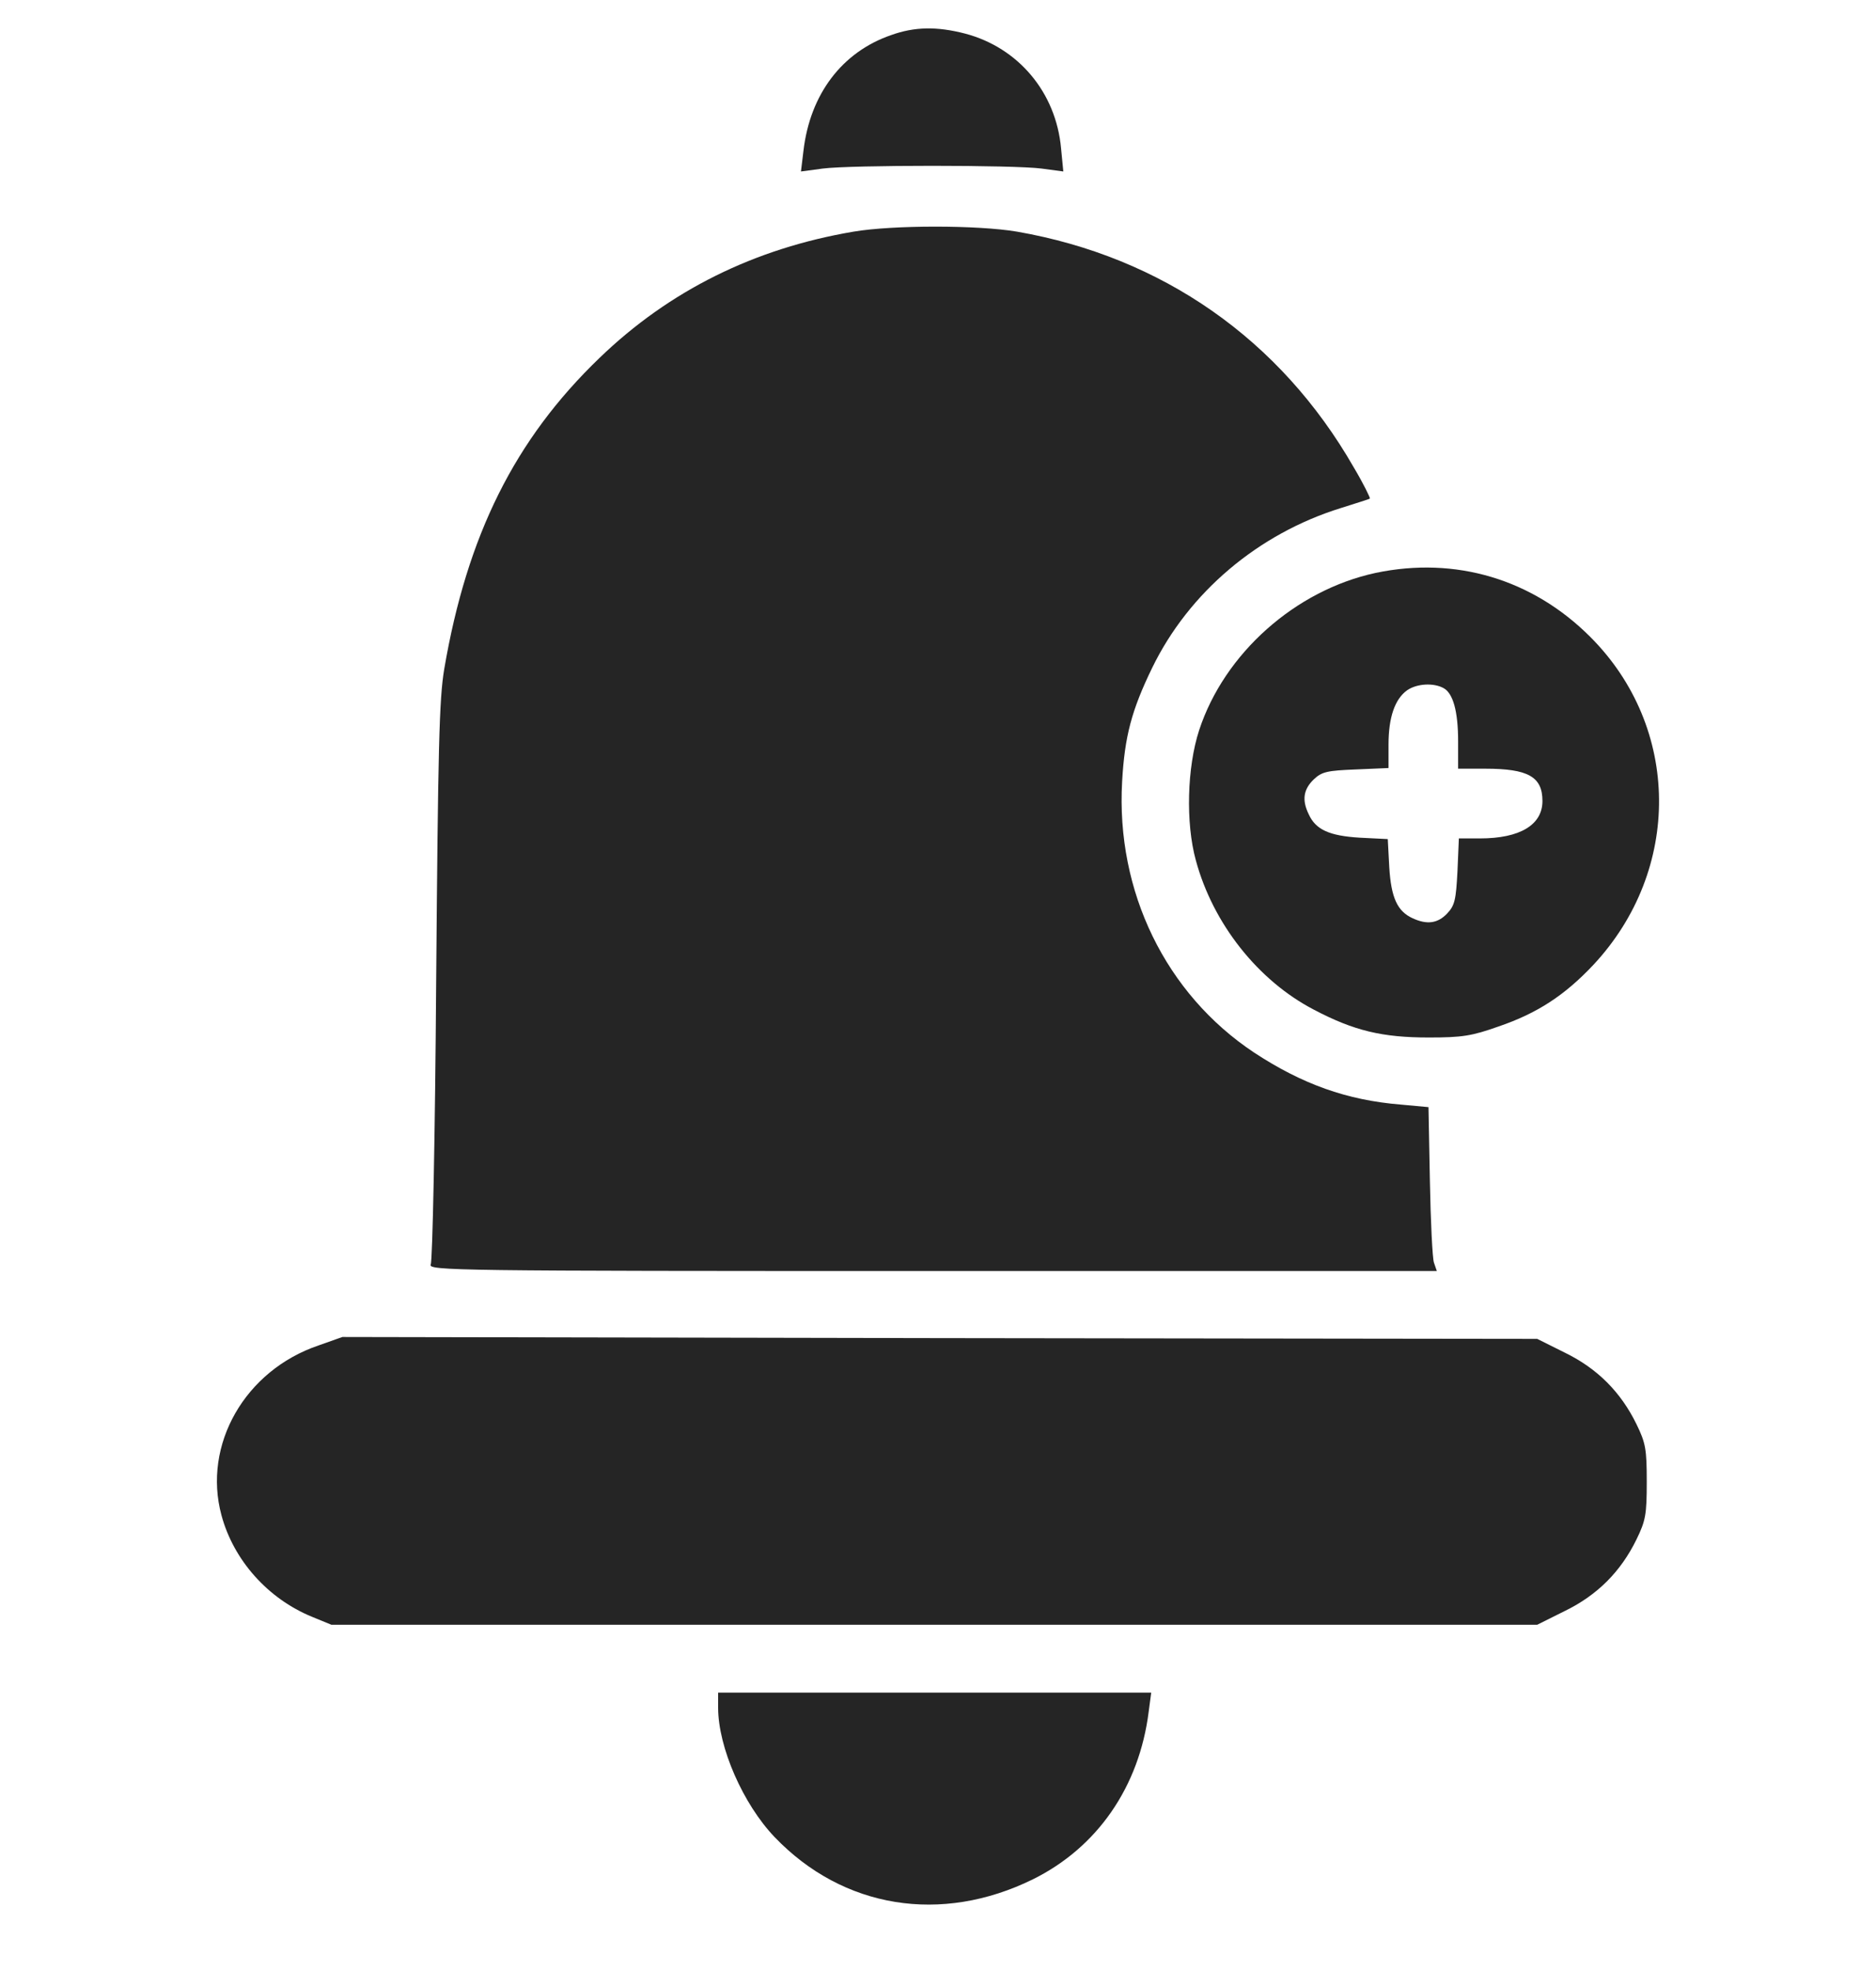 <svg xmlns="http://www.w3.org/2000/svg" fill="none" viewBox="0 0 20 21" height="21" width="20">
<g clip-path="url(#clip0_495_415)">
<path fill="#252525" d="M9.5 0.374C8.977 0.554 8.637 1.003 8.566 1.604L8.539 1.827L8.77 1.796C9.07 1.757 10.809 1.757 11.105 1.796L11.336 1.827L11.312 1.581C11.258 0.983 10.855 0.507 10.289 0.358C9.988 0.28 9.75 0.284 9.5 0.374Z"></path>
<path fill="#252525" d="M9.1 2.468C8.041 2.647 7.135 3.097 6.393 3.812C5.486 4.683 4.979 5.706 4.736 7.128C4.682 7.448 4.67 7.972 4.65 10.456C4.639 12.077 4.611 13.437 4.592 13.472C4.561 13.538 4.83 13.542 9.94 13.542H15.318L15.287 13.452C15.271 13.405 15.252 13.015 15.244 12.581L15.229 11.796L14.936 11.769C14.357 11.722 13.881 11.55 13.369 11.214C12.428 10.589 11.896 9.499 11.963 8.327C11.99 7.843 12.065 7.565 12.283 7.116C12.674 6.312 13.412 5.687 14.295 5.413C14.455 5.362 14.596 5.319 14.604 5.312C14.611 5.308 14.537 5.155 14.432 4.979C13.65 3.616 12.389 2.737 10.842 2.468C10.424 2.397 9.518 2.397 9.1 2.468Z"></path>
<path fill="#252525" d="M14.666 6.104C13.811 6.288 13.053 6.96 12.784 7.78C12.655 8.175 12.639 8.769 12.749 9.167C12.932 9.843 13.413 10.448 14.006 10.757C14.436 10.983 14.737 11.054 15.233 11.054C15.588 11.054 15.69 11.038 15.975 10.937C16.389 10.796 16.682 10.604 16.987 10.28C17.932 9.269 17.92 7.749 16.952 6.784C16.338 6.171 15.518 5.925 14.666 6.104ZM15.389 7.331C15.491 7.386 15.545 7.577 15.545 7.901V8.19H15.835C16.291 8.19 16.444 8.276 16.444 8.534C16.444 8.788 16.206 8.933 15.776 8.933H15.553L15.538 9.284C15.522 9.585 15.51 9.647 15.428 9.733C15.327 9.839 15.213 9.854 15.061 9.784C14.897 9.71 14.831 9.565 14.811 9.241L14.795 8.94L14.495 8.925C14.17 8.905 14.026 8.839 13.952 8.675C13.877 8.522 13.897 8.409 14.006 8.304C14.092 8.222 14.151 8.21 14.456 8.198L14.803 8.183V7.933C14.803 7.644 14.87 7.448 15.002 7.354C15.104 7.284 15.28 7.272 15.389 7.331Z"></path>
<path fill="#252525" d="M3.396 14.335C2.611 14.601 2.158 15.394 2.361 16.144C2.49 16.624 2.857 17.034 3.326 17.226L3.533 17.311H9.962H16.388L16.685 17.163C17.029 16.995 17.279 16.745 17.447 16.401C17.544 16.202 17.556 16.136 17.556 15.788C17.556 15.44 17.544 15.374 17.447 15.175C17.279 14.831 17.029 14.581 16.685 14.413L16.388 14.265L10.021 14.257L3.65 14.245L3.396 14.335Z"></path>
<path fill="#252525" d="M7.656 18.195C7.656 18.616 7.922 19.222 8.258 19.573C8.988 20.335 10.035 20.503 11.012 20.023C11.699 19.683 12.145 19.038 12.246 18.238L12.273 18.034H9.965H7.656V18.195Z"></path>
</g>
<defs>
<clipPath id="clip0_495_415">
<rect transform="translate(0 0.3)" fill="white" height="20" width="20"></rect>
</clipPath>
</defs>
</svg>
